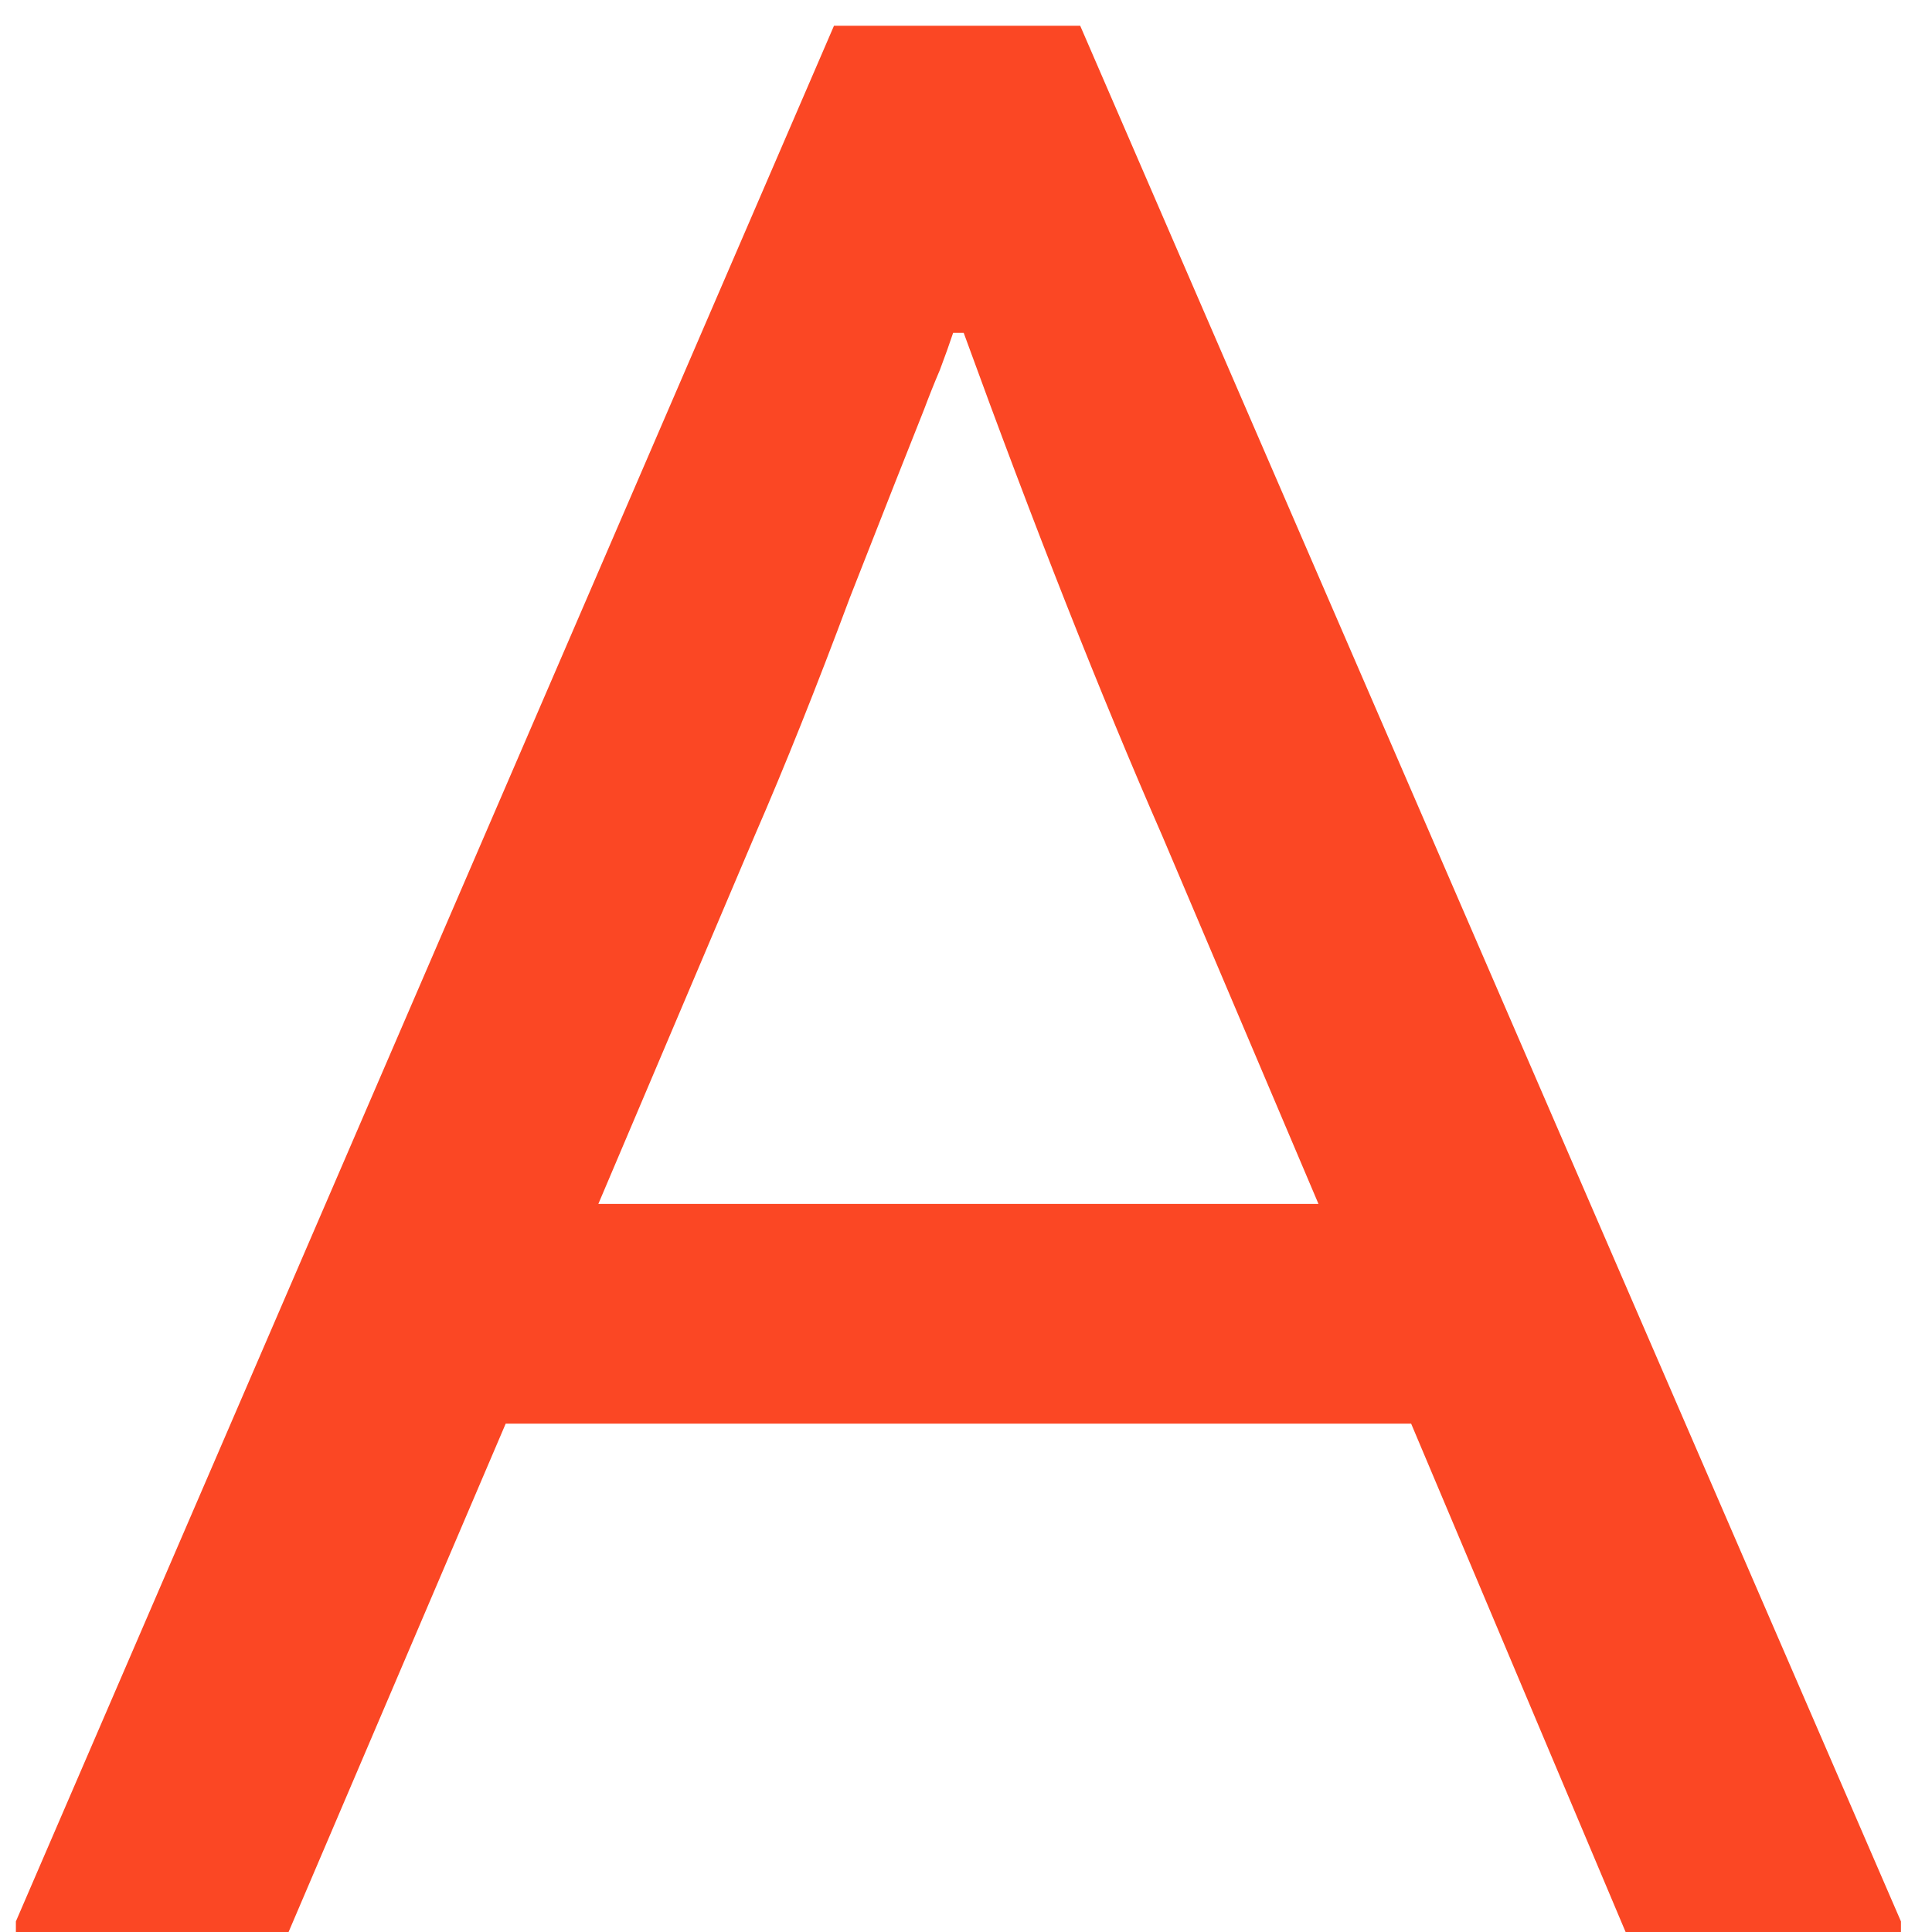 <?xml version="1.0" encoding="UTF-8"?> <svg xmlns="http://www.w3.org/2000/svg" width="27" height="27" viewBox="0 0 27 27" fill="none"><path d="M15.096 0.36L26.566 26.852V27H22.718L19.721 19.896L7.067 19.896L4.033 27H0.222V26.852L11.655 0.36H15.096ZM8.362 16.825L18.426 16.825L16.243 11.682C15.38 9.709 14.455 7.365 13.468 4.652H13.32C13.271 4.8 13.209 4.973 13.135 5.17C13.061 5.343 12.987 5.528 12.913 5.725C12.716 6.218 12.37 7.094 11.877 8.352C11.408 9.61 10.964 10.72 10.545 11.682L8.362 16.825Z" fill="#FB4724"></path></svg> 